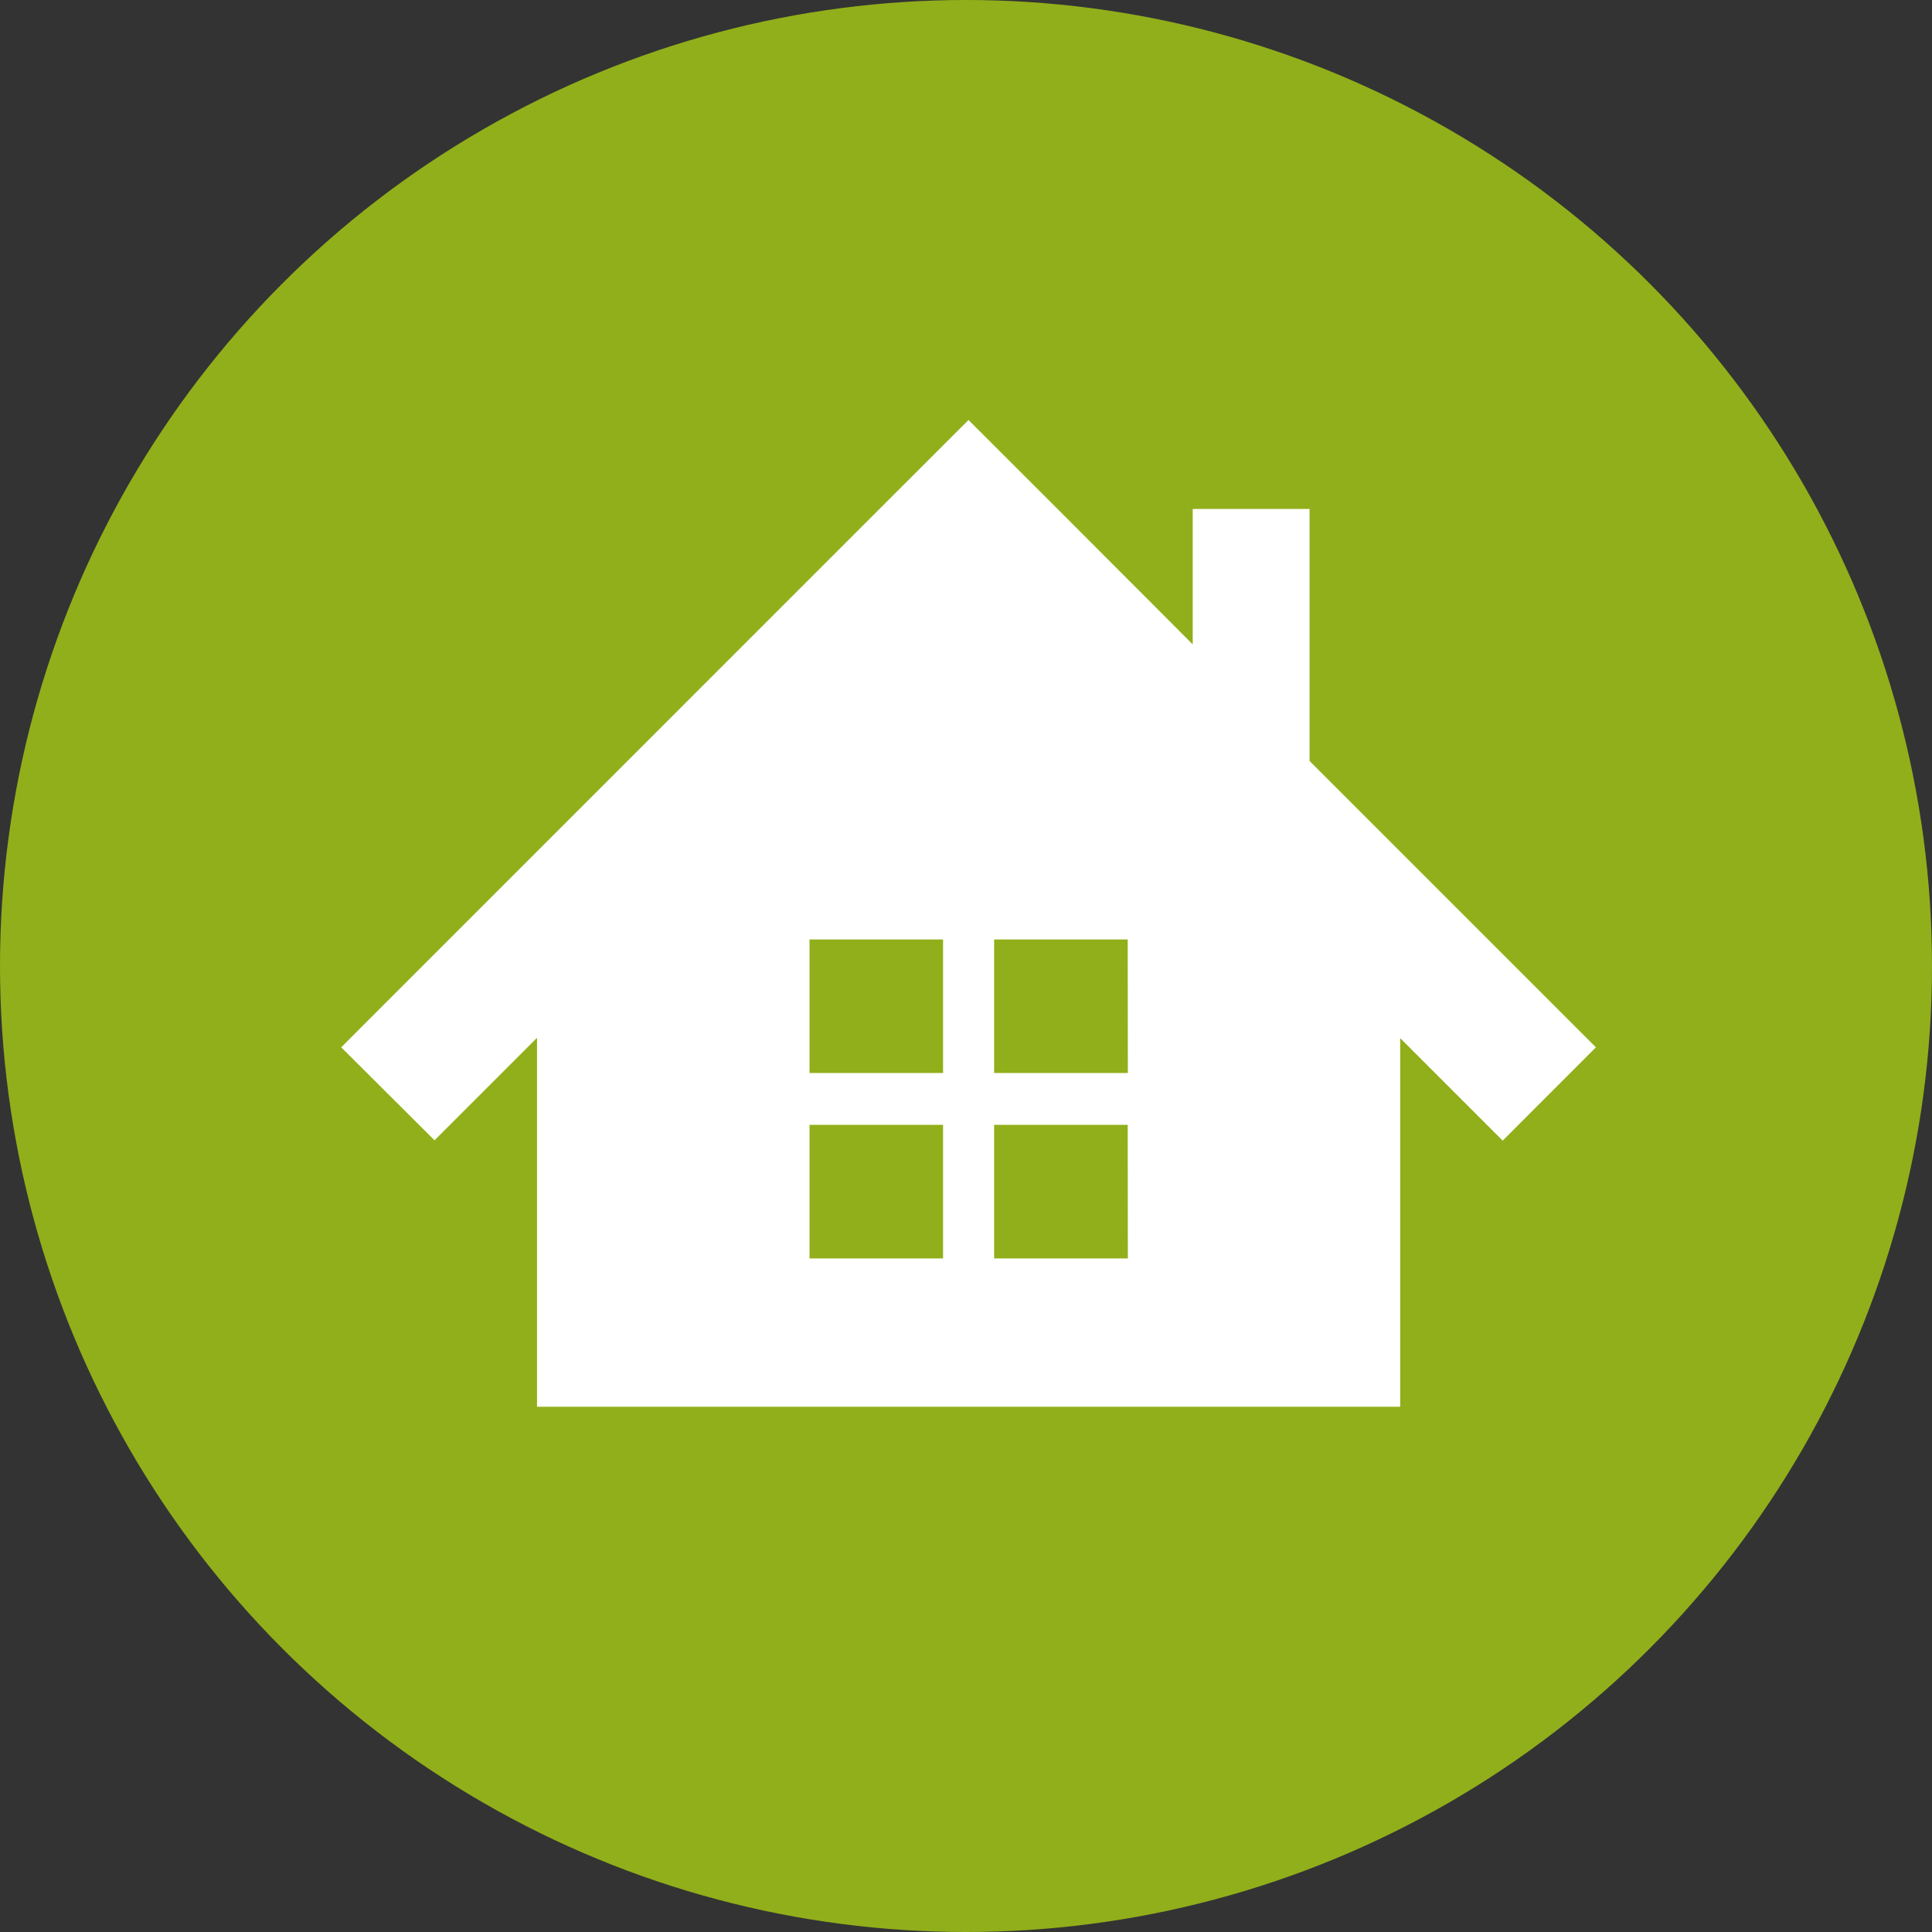 <svg xmlns="http://www.w3.org/2000/svg" width="23" height="23"><rect width="100%" height="100%" fill="#333333" stroke="none"/><g transform="translate(-139 -94)"><circle cx="11.5" cy="11.5" r="11.5" transform="translate(139 94)" fill="#91af1a"/><path d="M154.59 103.059v-3h-1.391v1.612l-1.558-1.561L150.53 99l-1.111 1.11-6.357 6.358 1.111 1.107 1.22-1.22v4.392h10.276v-4.388l1.22 1.22 1.11-1.111zm-4.363 5.922h-1.59v-1.59h1.59zm0-2.207h-1.59v-1.59h1.59zm2.2 2.207h-1.592v-1.59h1.59zm0-2.207h-1.592v-1.59h1.59z" fill="#fff"/></g></svg>
